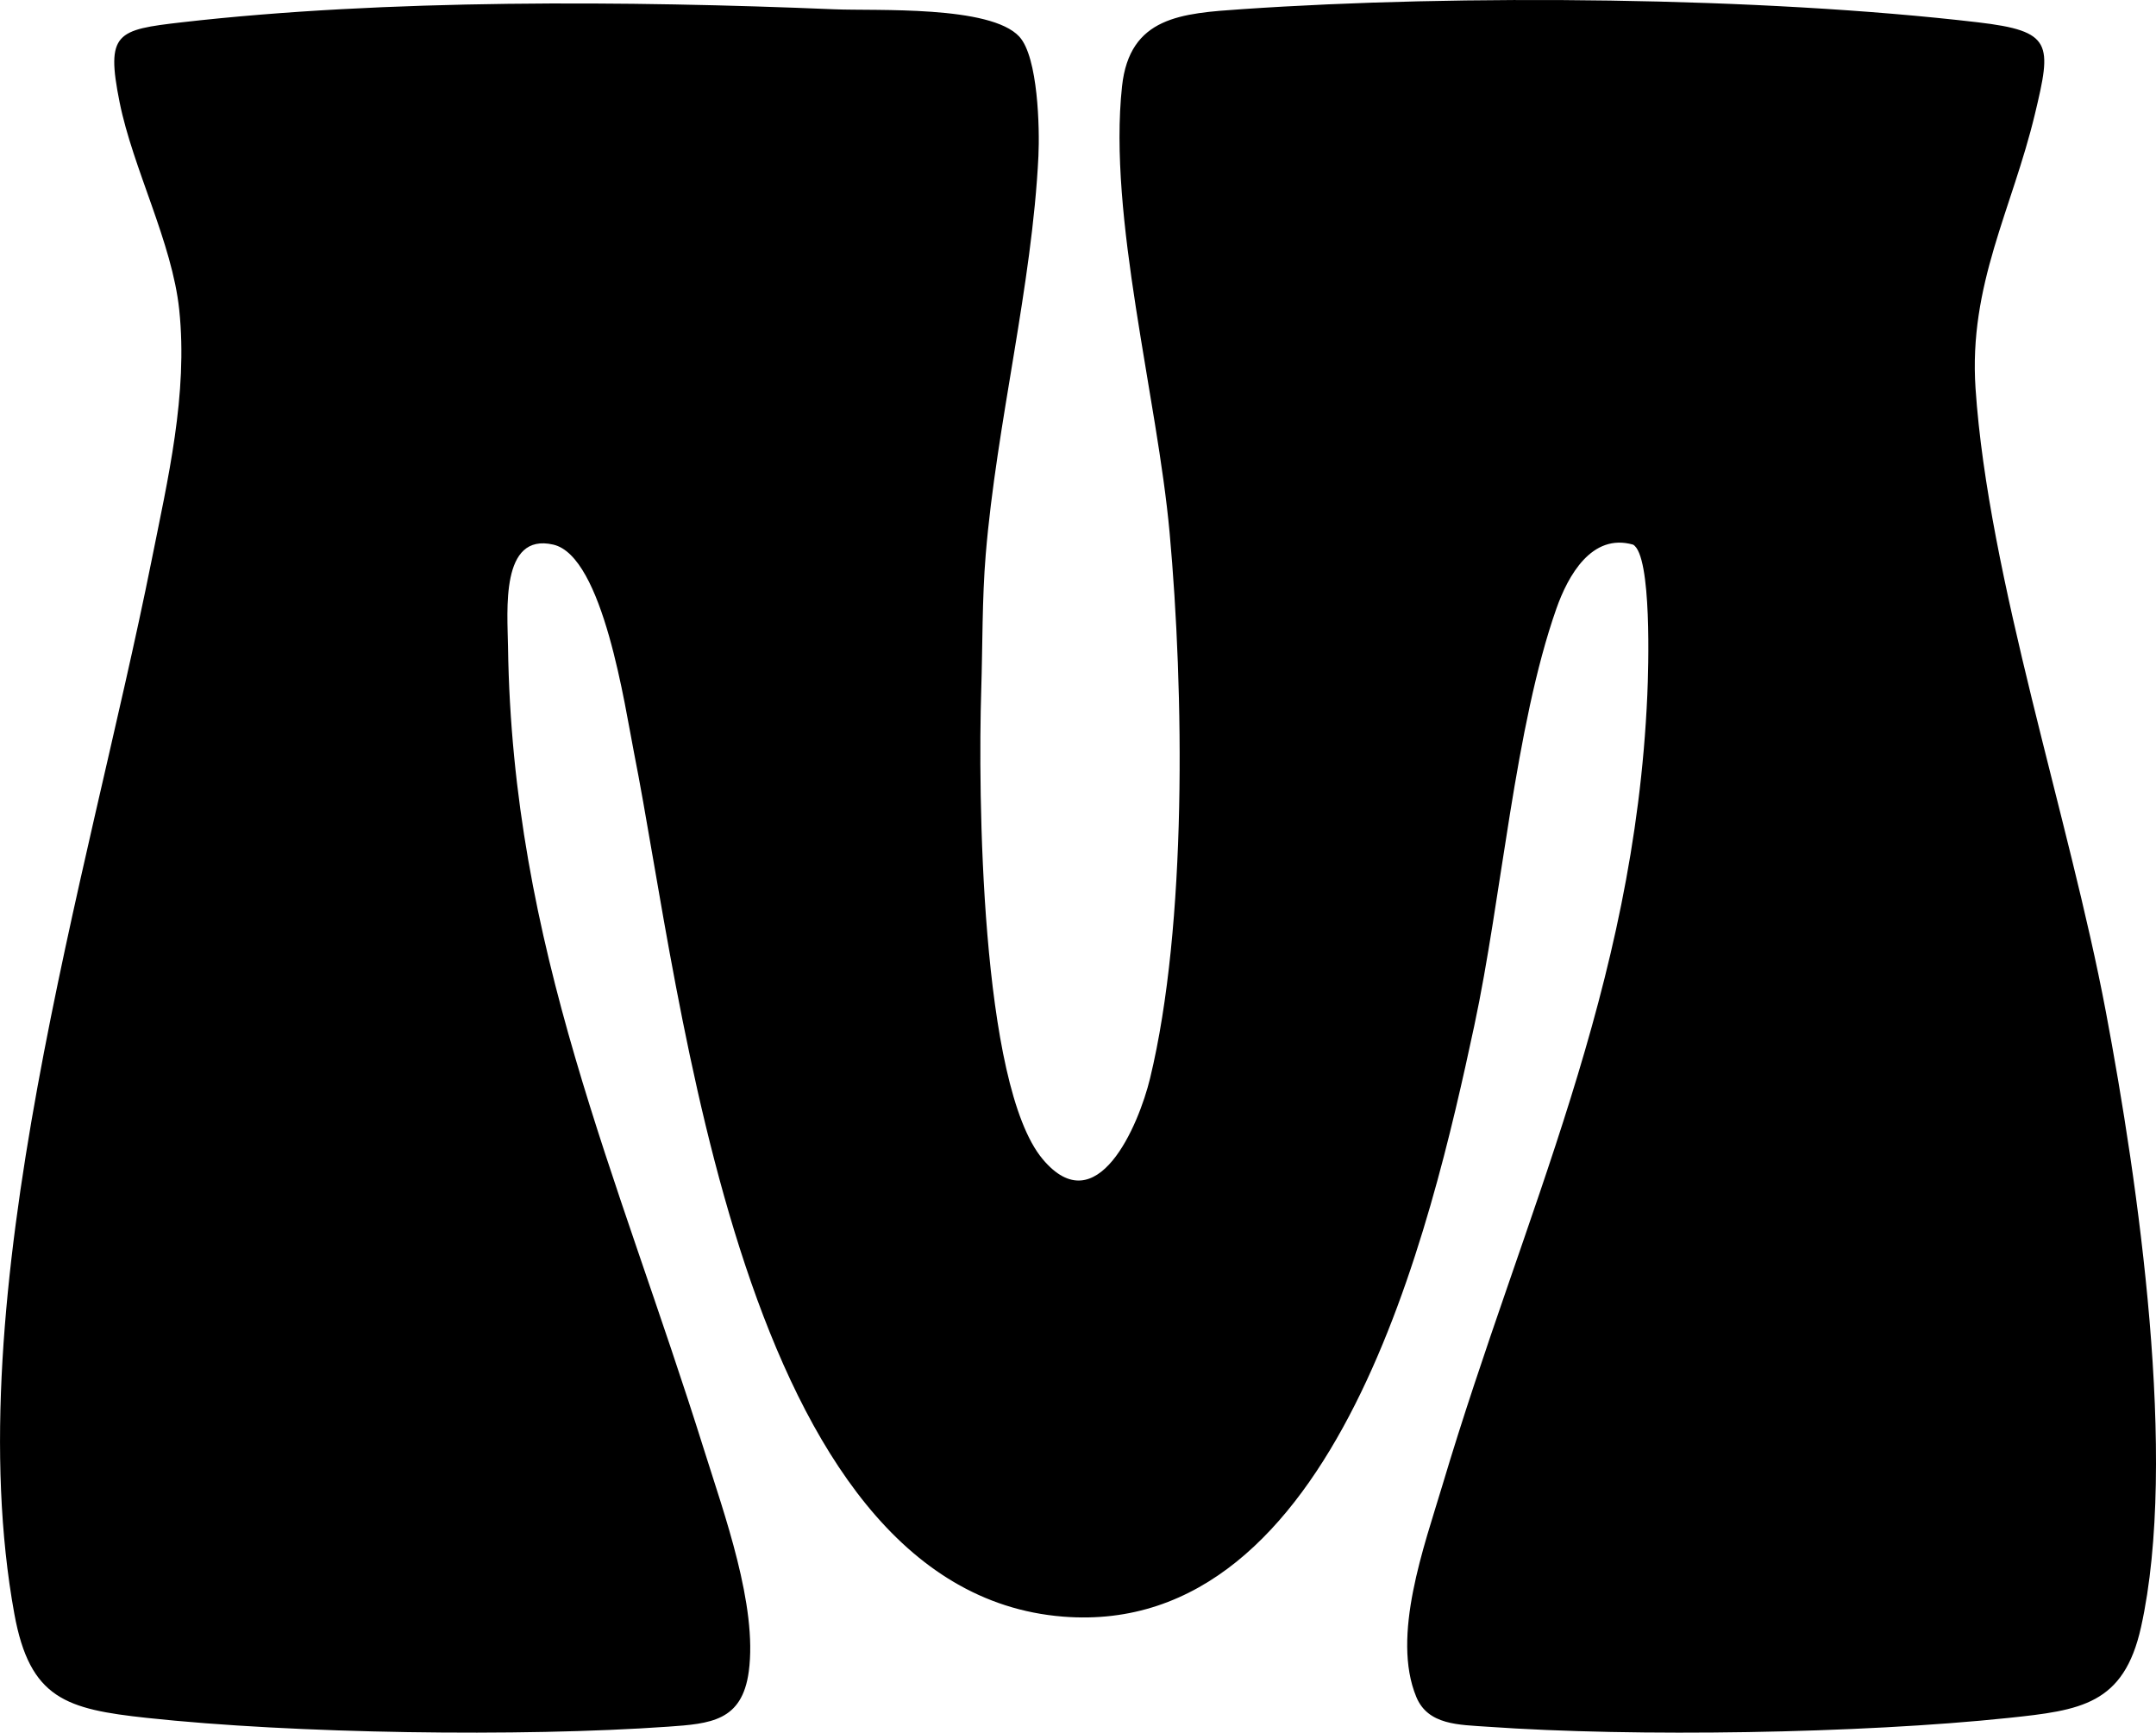 <?xml version="1.0" encoding="UTF-8"?> <svg xmlns="http://www.w3.org/2000/svg" id="_Слой_2" data-name="Слой 2" viewBox="0 0 677.72 544.51"><g id="_Слой_1-2" data-name="Слой 1"><path d="M320.43,11.54c5.88,6.42,6.41,28.81,5.99,37.51-1.97,40.71-13.14,83.94-16.57,125.26-1.15,13.87-.97,28.71-1.41,42.66-.99,31.43-.31,123.91,19.33,147.32,17.06,20.33,30.17-10.65,33.74-25.4,11.67-48.21,10.67-121.85,6.15-171.46-3.89-42.67-19.4-99.22-14.96-140.29,2.37-21.96,18.73-22.95,37.71-24.26,68.54-4.71,163.14-3.86,231.31,4.13,23.53,2.76,23.27,6.65,17.92,28.91-7.19,29.94-20.83,53.55-18.65,86.11,4,59.5,29.49,135.11,40.96,195.88,10.16,53.83,22.78,140.58,11.07,193.41-5.41,24.41-19,26.17-41.67,28.56-46.47,4.89-117.21,6.06-163.83,2.76-8.86-.63-18.64-.46-22.32-9.36-7.92-19.13,2.52-47.46,8.25-66.65,25.59-85.71,60.27-155.44,64.37-248.21.35-7.83,1.49-43.86-4.47-47.26-13.04-3.72-20.48,9.82-24.1,20.07-13.09,37.16-17.22,91.01-25.83,131.15-13.47,62.86-43.32,192.56-129.31,185.66-101.48-8.14-119.73-195.55-134.8-271.41-2.82-14.2-9.66-61.86-25.39-65.48-16.68-3.84-14.39,20.76-14.23,32.12,1.37,94.59,34.38,165.44,61.62,252.34,6.28,20.05,16.86,49.01,14.06,69.7-2.11,15.58-11.99,16.38-25.37,17.32-46.39,3.26-117.66,2.22-163.82-2.76-25.34-2.74-36.8-5.96-41.67-32.69-18.17-99.76,23.26-231.87,43.08-330.76,5.16-25.78,11.54-52.56,8.75-79.08-2.22-21.16-14.56-44.38-18.75-65.24-4.39-21.85-.9-22.74,19.59-25.09C121.21-.33,197.8.23,262.28,2.92c13.07.55,49.04-1.32,58.16,8.62Z"></path></g></svg> 